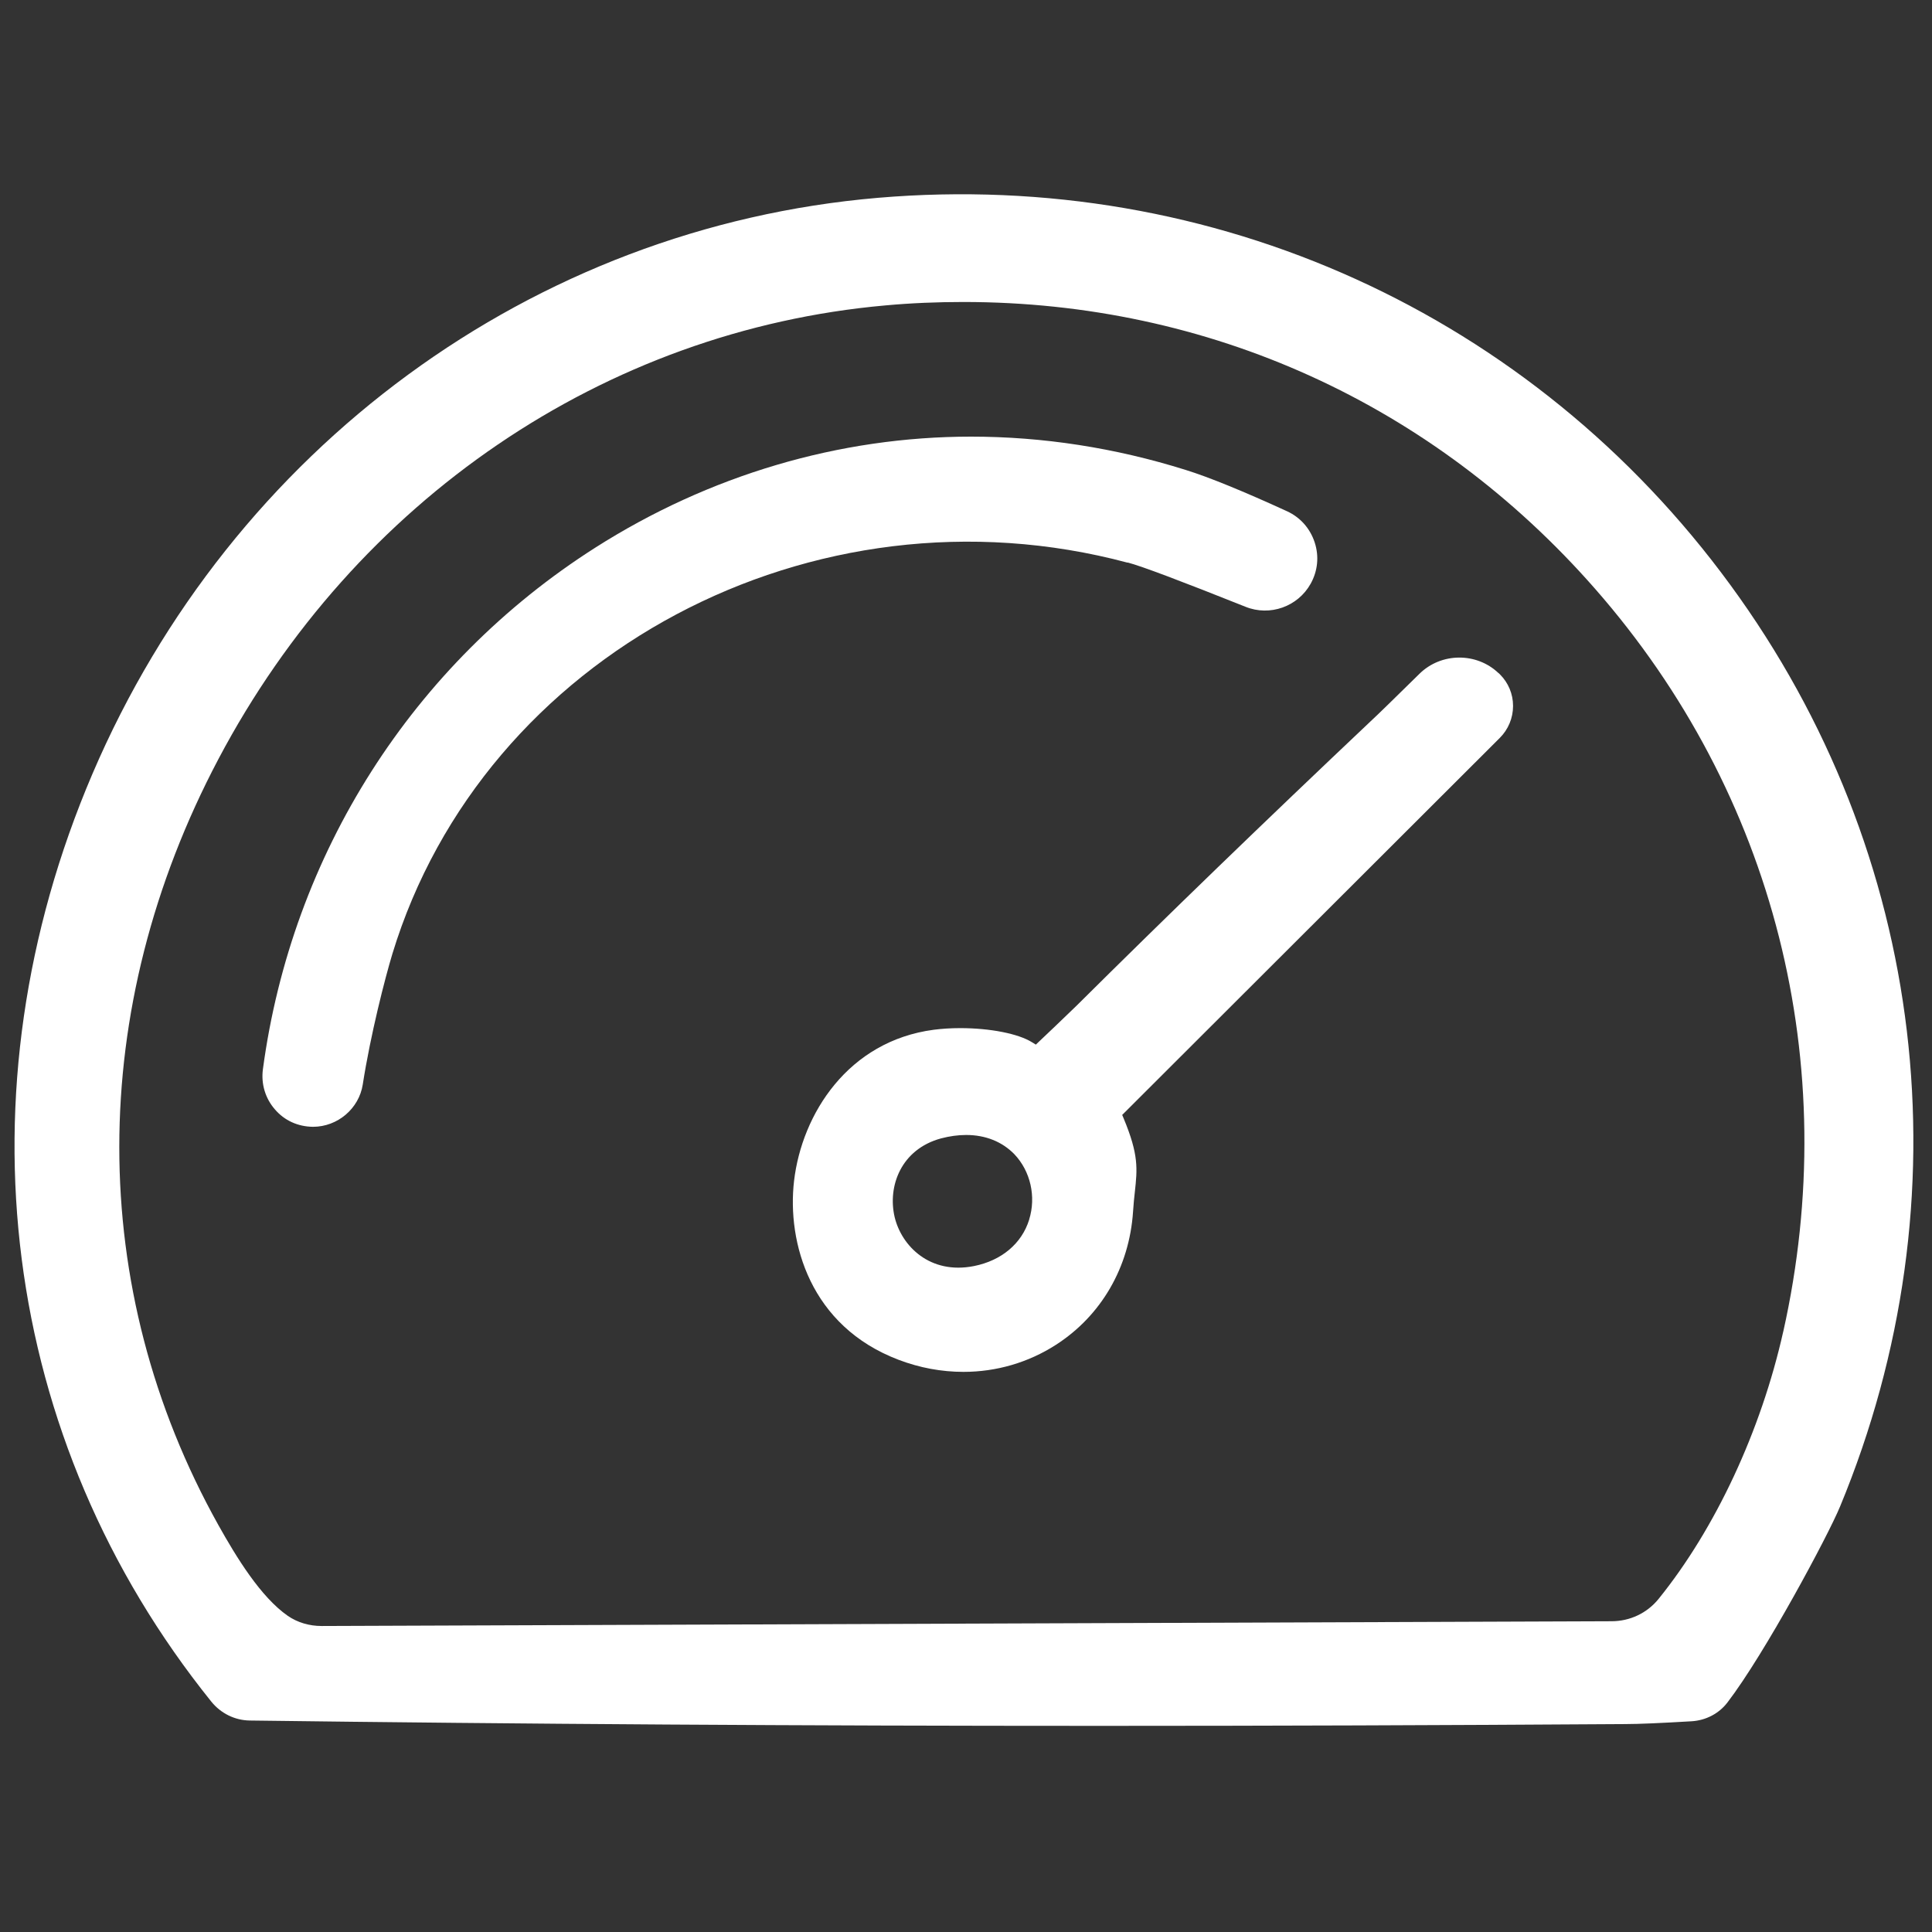 <svg xmlns="http://www.w3.org/2000/svg" id="Layer_1" data-name="Layer 1" viewBox="0 0 130 130"><rect x="0" y="0" width="130" height="130" fill="#333333" stroke="none"/><defs><style> .cls-1 { fill: #fff; } </style></defs><path class="cls-1" d="M116.44,39.37c-13.33-18.24-34.78-27.98-57.36-26.06C35.86,15.29,15.61,30.14,6.22,52.07-2.95,73.52.03,96.86,14.22,114.5c.64.79,1.57,1.25,2.57,1.27,18.45.24,37.19.36,57.3.36,11.16,0,23.01-.04,35.23-.12.96,0,2.47-.07,4.51-.19.96-.06,1.84-.52,2.41-1.27,2.52-3.29,6.76-11.21,7.57-13.17,8.6-20.75,5.85-43.94-7.37-62.01ZM119.99,89.6c-1.5,6.69-4.56,13.25-8.39,17.99-.77.95-1.92,1.5-3.17,1.5l-86.79.32c-.84,0-1.63-.24-2.27-.68-1.83-1.27-3.46-3.94-4.68-6.12-8.89-15.93-8.88-34.71.01-51.54,9.21-17.43,25.99-28.84,44.88-30.52,1.74-.16,3.5-.23,5.25-.23,16.5,0,31.59,6.85,42.5,19.3,12.08,13.78,16.69,32,12.66,49.99Z"></path><path class="cls-1" d="M75.88,37.85c.95.25,3.62,1.26,7.93,2.98,1.64.66,3.52-.01,4.38-1.55.48-.86.58-1.85.27-2.79-.31-.94-.97-1.68-1.86-2.09-2.88-1.32-5.24-2.29-6.82-2.78-4.75-1.49-9.61-2.24-14.44-2.24-8.87,0-17.62,2.59-25.3,7.48-12.27,7.82-20.41,20.61-22.35,35.09-.13.98.16,1.96.81,2.7.64.75,1.55,1.16,2.56,1.17,1.66,0,3.1-1.23,3.35-2.85.52-3.35,1.5-7.16,1.99-8.78,6.14-20.17,28.32-31.98,49.47-26.33Z"></path><path class="cls-1" d="M100.84,45.3c-1.48-1.42-3.87-1.4-5.33.04-1.69,1.66-2.76,2.71-3.28,3.19-7.18,6.79-13.66,13.05-19.8,19.15-.55.54-2.43,2.33-2.51,2.4l-.22.21-.26-.16c-.91-.57-2.8-.95-4.83-.95-.64,0-1.23.04-1.78.11-5.76.76-8.87,5.66-9.4,10.17-.48,4.14,1.08,9.78,7.04,12.04,1.42.54,2.89.81,4.36.81,2.22,0,4.37-.63,6.22-1.82,3.05-1.96,4.94-5.22,5.19-8.96.03-.51.08-.94.12-1.32.17-1.56.27-2.5-.75-4.95l-.1-.24,25.41-25.37c.57-.57.89-1.34.89-2.15,0-.81-.32-1.56-.88-2.12l-.08-.08ZM69.25,82.07c-.5,1.61-1.86,2.75-3.71,3.12-2.96.59-4.87-1.34-5.34-3.29-.49-2.08.43-4.57,3.12-5.3.57-.15,1.14-.23,1.69-.23,1.3,0,2.42.45,3.24,1.29,1.09,1.14,1.48,2.86,1,4.4ZM69.83,82.25h0s0,0,0,0h0ZM100.42,45.74h0Z"></path></svg>